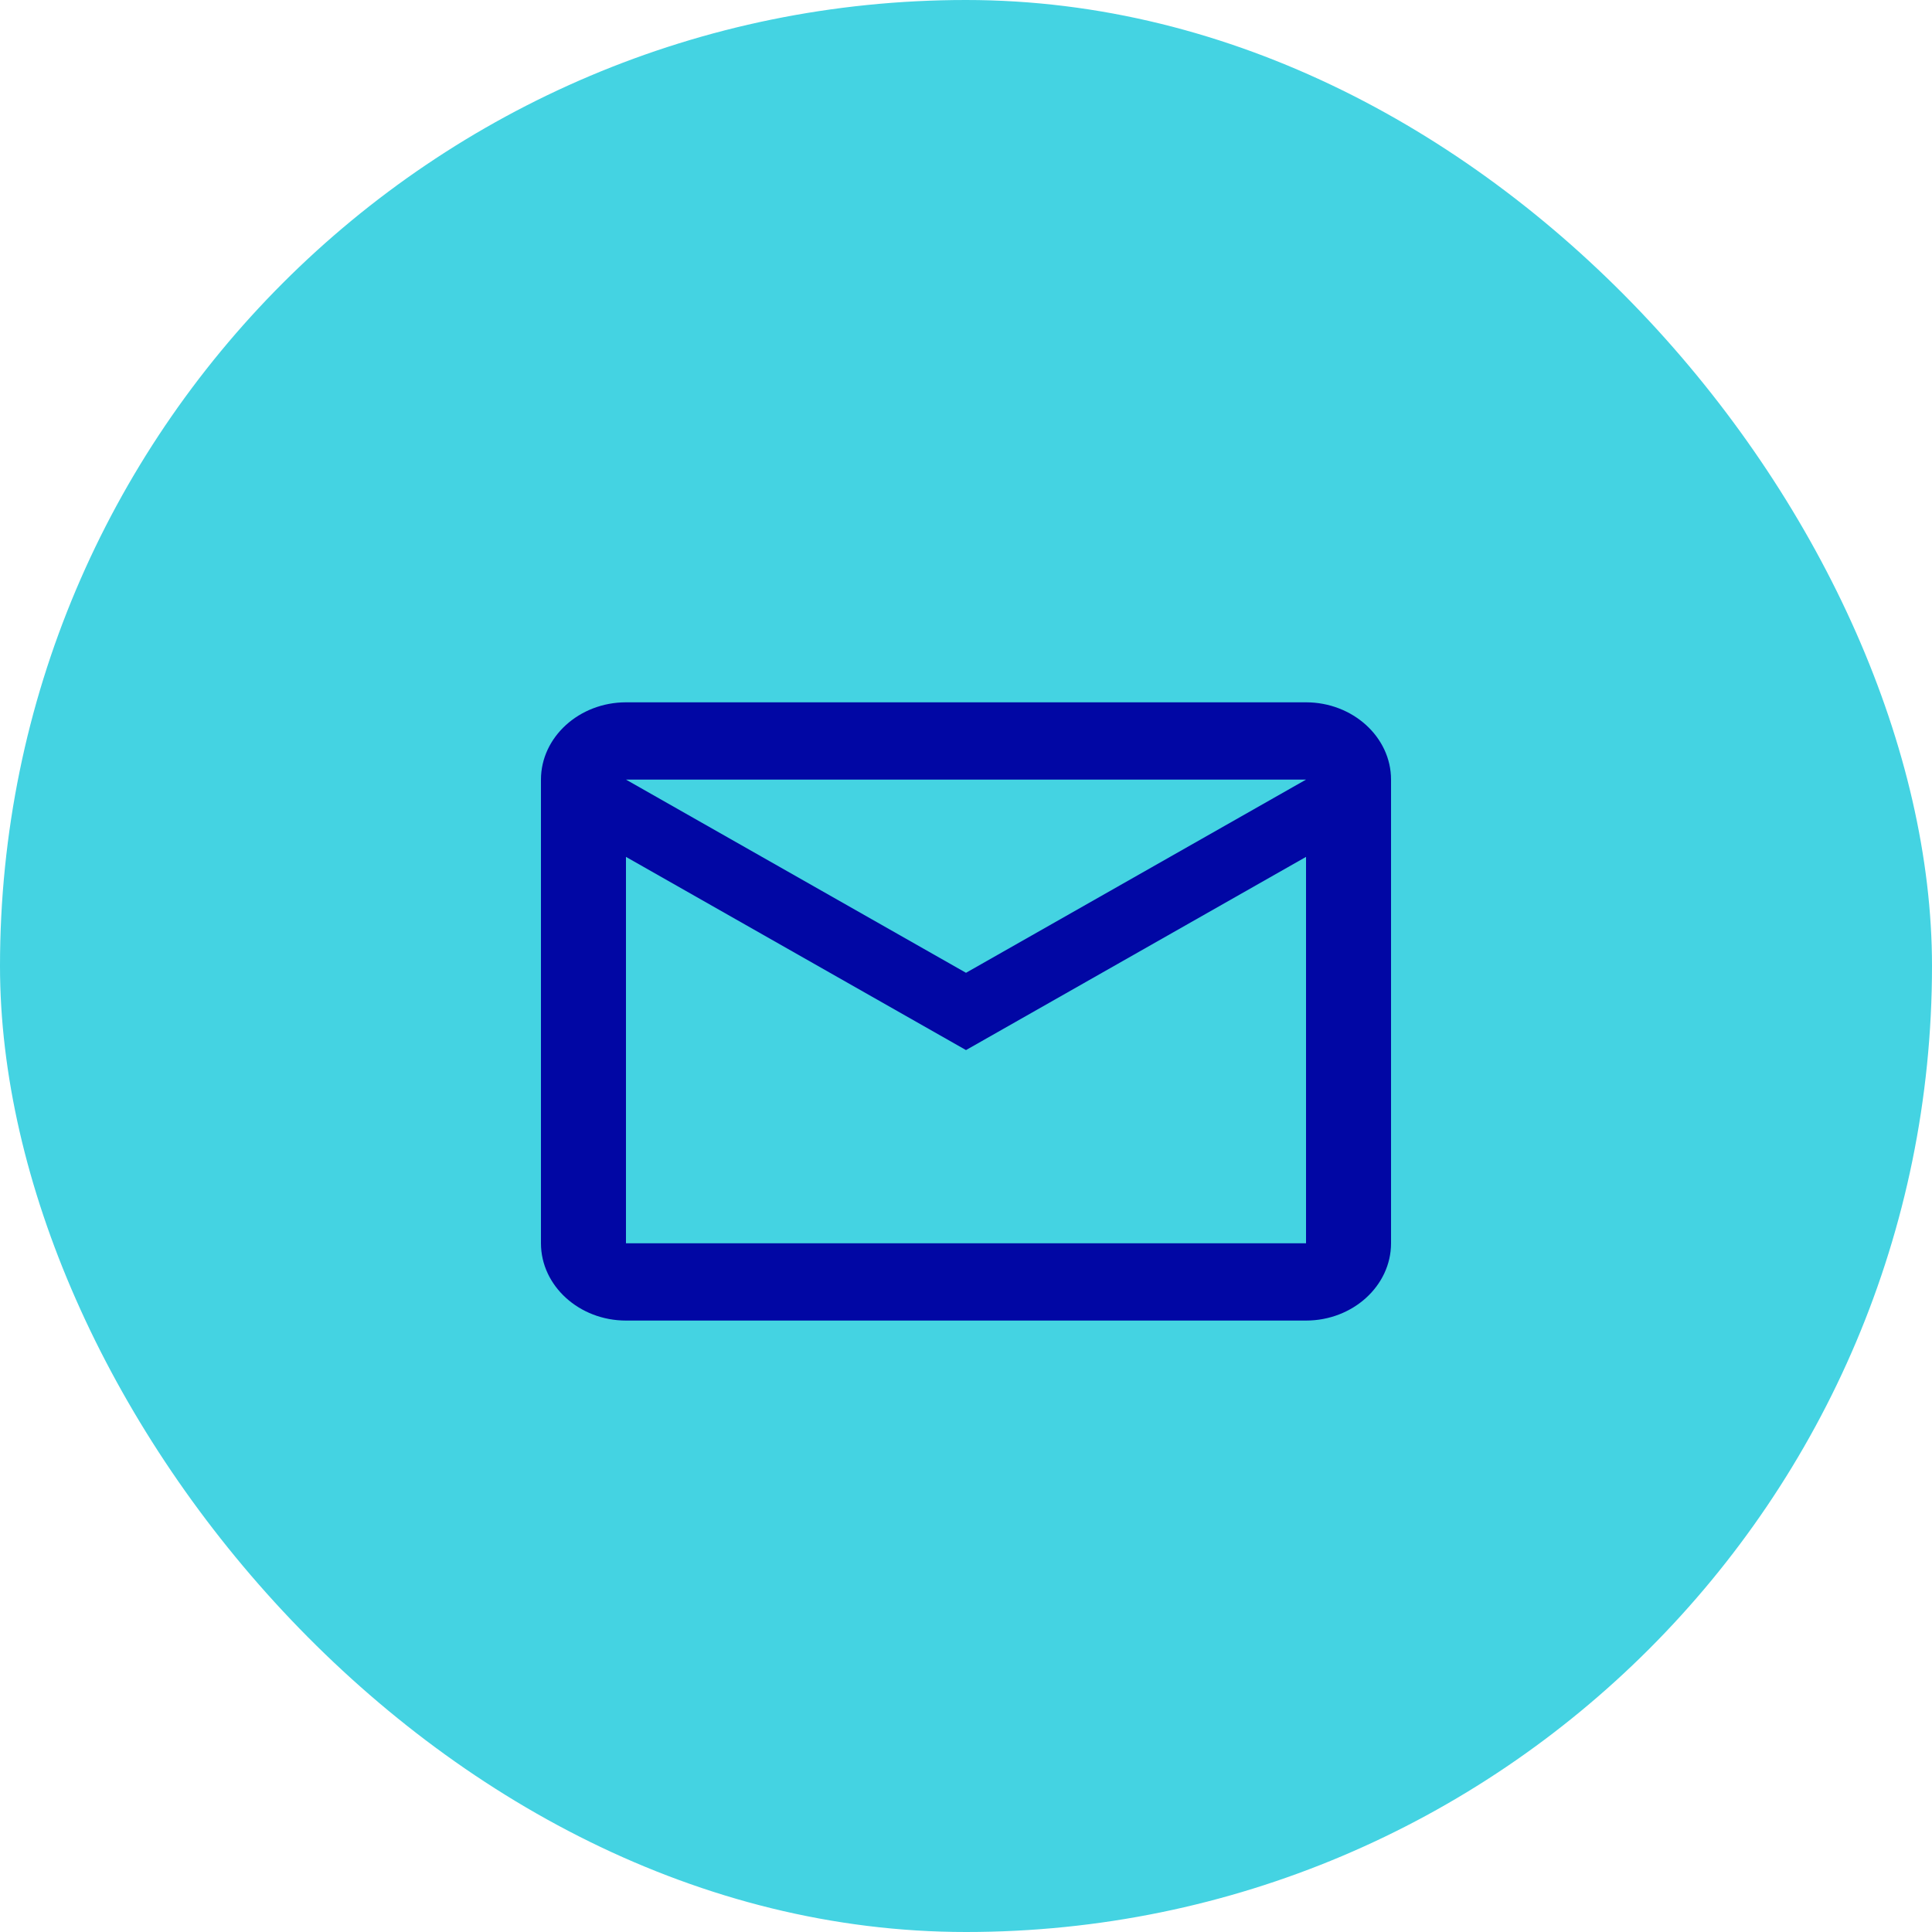 <?xml version="1.0" encoding="UTF-8"?>
<svg xmlns="http://www.w3.org/2000/svg" width="25" height="25" viewBox="0 0 25 25" fill="none">
  <rect width="25" height="25" rx="12.5" fill="#44D3E2"></rect>
  <path d="M18 10.088C18 9.538 17.505 9.088 16.9 9.088H8.1C7.495 9.088 7 9.538 7 10.088V16.088C7 16.638 7.495 17.088 8.1 17.088H16.9C17.505 17.088 18 16.638 18 16.088V10.088ZM16.9 10.088L12.5 12.588L8.1 10.088H16.9ZM16.9 16.088H8.1V11.088L12.5 13.588L16.9 11.088V16.088Z" fill="#0107A4"></path>
</svg>

